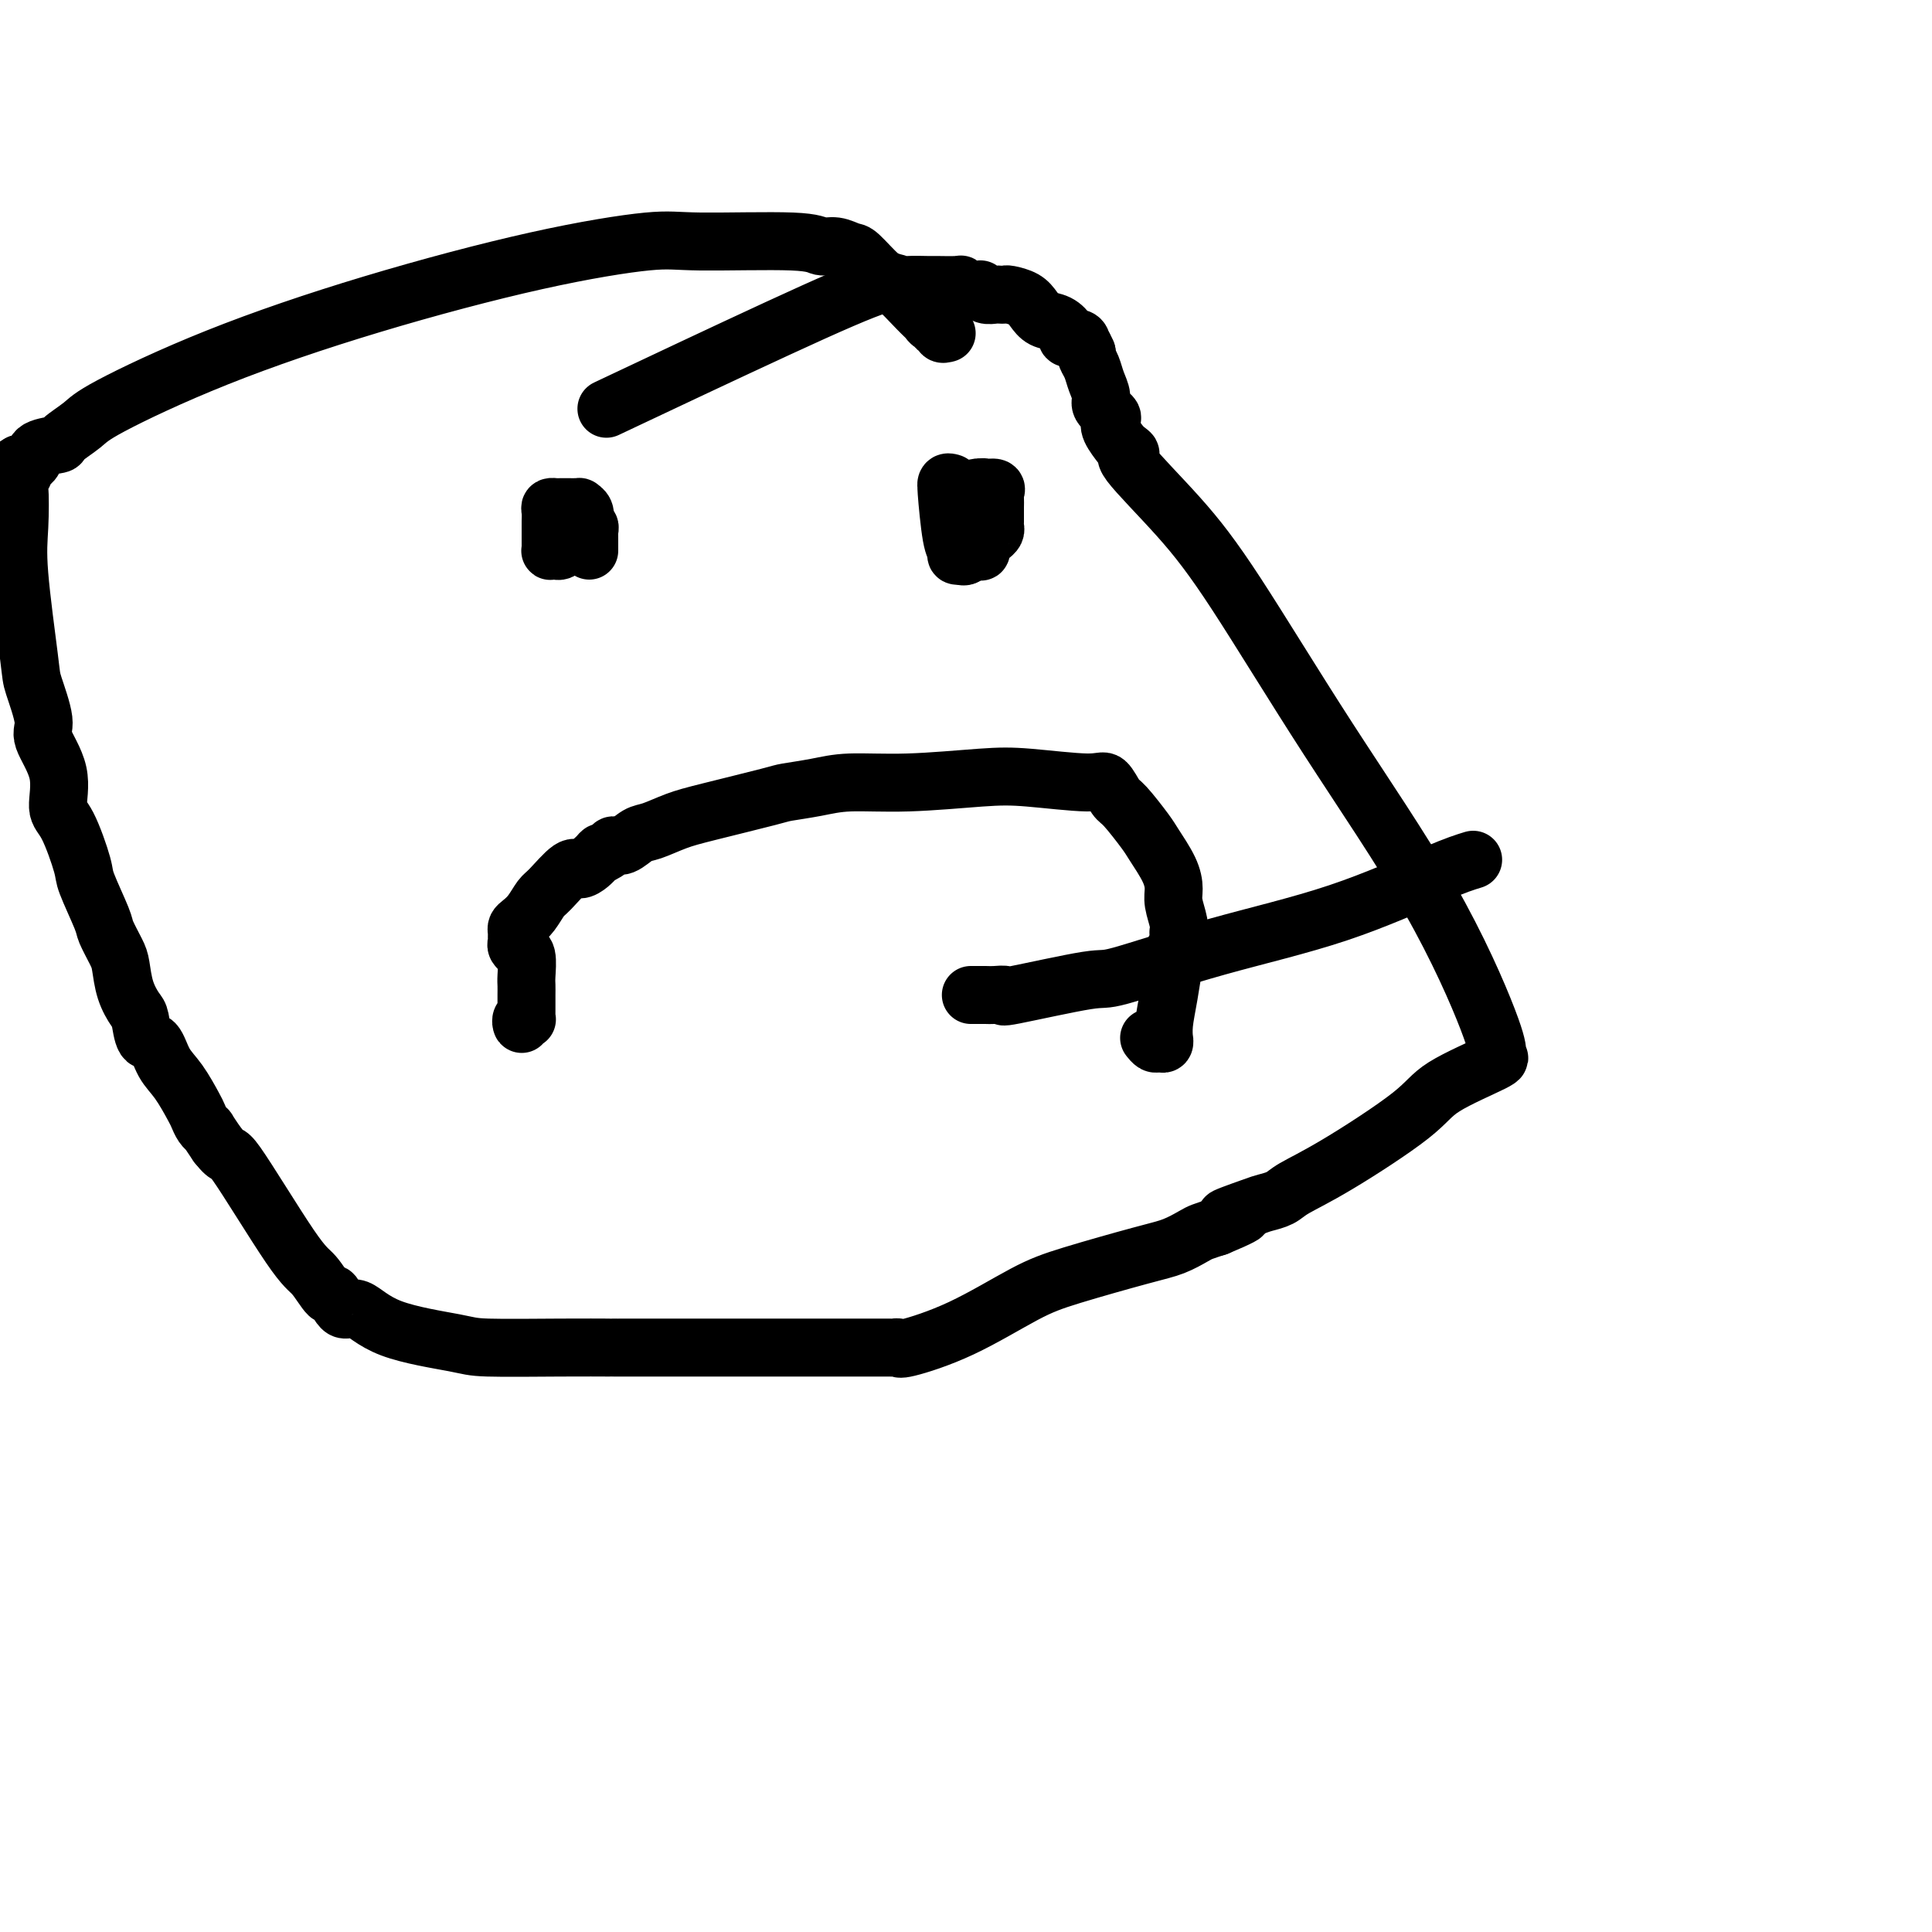 <svg viewBox='0 0 400 400' version='1.1' xmlns='http://www.w3.org/2000/svg' xmlns:xlink='http://www.w3.org/1999/xlink'><g fill='none' stroke='#000000' stroke-width='12' stroke-linecap='round' stroke-linejoin='round'><path d='M117,113c-0.340,0.421 -0.679,0.843 -1,1c-0.321,0.157 -0.622,0.051 -1,0c-0.378,-0.051 -0.833,-0.045 -1,0c-0.167,0.045 -0.045,0.129 0,0c0.045,-0.129 0.012,-0.472 0,-1c-0.012,-0.528 -0.004,-1.241 0,-2c0.004,-0.759 0.004,-1.562 0,-2c-0.004,-0.438 -0.014,-0.510 0,-1c0.014,-0.490 0.050,-1.399 0,-2c-0.050,-0.601 -0.186,-0.893 0,-1c0.186,-0.107 0.694,-0.029 1,0c0.306,0.029 0.412,0.008 1,0c0.588,-0.008 1.659,-0.003 2,0c0.341,0.003 -0.049,0.003 0,0c0.049,-0.003 0.535,-0.008 1,0c0.465,0.008 0.908,0.031 1,0c0.092,-0.031 -0.168,-0.114 0,0c0.168,0.114 0.763,0.426 1,1c0.237,0.574 0.116,1.411 0,2c-0.116,0.589 -0.227,0.931 0,1c0.227,0.069 0.793,-0.136 1,0c0.207,0.136 0.055,0.614 0,1c-0.055,0.386 -0.015,0.681 0,1c0.015,0.319 0.004,0.663 0,1c-0.004,0.337 -0.001,0.668 0,1c0.001,0.332 0.001,0.666 0,1'/><path d='M200,111c-0.002,0.725 -0.004,1.449 0,2c0.004,0.551 0.015,0.928 0,1c-0.015,0.072 -0.057,-0.163 0,0c0.057,0.163 0.212,0.722 0,1c-0.212,0.278 -0.793,0.275 -1,0c-0.207,-0.275 -0.041,-0.823 0,-1c0.041,-0.177 -0.041,0.018 0,0c0.041,-0.018 0.207,-0.247 0,-1c-0.207,-0.753 -0.788,-2.028 -1,-3c-0.212,-0.972 -0.057,-1.640 0,-2c0.057,-0.360 0.016,-0.411 0,-1c-0.016,-0.589 -0.008,-1.717 0,-2c0.008,-0.283 0.016,0.278 0,0c-0.016,-0.278 -0.057,-1.395 0,-2c0.057,-0.605 0.211,-0.698 1,-1c0.789,-0.302 2.212,-0.812 3,-1c0.788,-0.188 0.939,-0.054 1,0c0.061,0.054 0.030,0.027 0,0'/><path d='M203,101c0.879,-0.295 0.575,-0.034 1,0c0.425,0.034 1.578,-0.161 2,0c0.422,0.161 0.113,0.677 0,1c-0.113,0.323 -0.031,0.454 0,1c0.031,0.546 0.009,1.508 0,2c-0.009,0.492 -0.005,0.513 0,1c0.005,0.487 0.013,1.439 0,2c-0.013,0.561 -0.046,0.732 0,1c0.046,0.268 0.172,0.632 0,1c-0.172,0.368 -0.641,0.739 -1,1c-0.359,0.261 -0.607,0.414 -1,1c-0.393,0.586 -0.931,1.607 -1,2c-0.069,0.393 0.331,0.159 0,0c-0.331,-0.159 -1.394,-0.242 -2,0c-0.606,0.242 -0.753,0.809 -1,1c-0.247,0.191 -0.592,0.008 -1,0c-0.408,-0.008 -0.880,0.160 -1,0c-0.120,-0.160 0.110,-0.649 0,-1c-0.110,-0.351 -0.562,-0.563 -1,-3c-0.438,-2.437 -0.863,-7.098 -1,-9c-0.137,-1.902 0.015,-1.046 0,-1c-0.015,0.046 -0.196,-0.718 0,-1c0.196,-0.282 0.770,-0.080 1,0c0.230,0.080 0.115,0.040 0,0'/><path d='M305,178c-1.719,0.526 -3.438,1.052 -8,3c-4.562,1.948 -11.967,5.318 -20,8c-8.033,2.682 -16.693,4.676 -25,7c-8.307,2.324 -16.260,4.976 -20,6c-3.740,1.024 -3.267,0.418 -7,1c-3.733,0.582 -11.672,2.352 -15,3c-3.328,0.648 -2.044,0.174 -2,0c0.044,-0.174 -1.151,-0.047 -2,0c-0.849,0.047 -1.351,0.012 -2,0c-0.649,-0.012 -1.444,-0.003 -2,0c-0.556,0.003 -0.873,0.001 -1,0c-0.127,-0.001 -0.063,-0.000 0,0'/><path d='M108,211c0.030,0.535 0.061,1.069 0,1c-0.061,-0.069 -0.212,-0.743 0,-1c0.212,-0.257 0.789,-0.099 1,0c0.211,0.099 0.057,0.139 0,0c-0.057,-0.139 -0.015,-0.458 0,-1c0.015,-0.542 0.005,-1.308 0,-2c-0.005,-0.692 -0.005,-1.310 0,-2c0.005,-0.690 0.017,-1.452 0,-2c-0.017,-0.548 -0.061,-0.882 0,-2c0.061,-1.118 0.227,-3.021 0,-4c-0.227,-0.979 -0.845,-1.036 -1,-1c-0.155,0.036 0.155,0.164 0,0c-0.155,-0.164 -0.774,-0.622 -1,-1c-0.226,-0.378 -0.058,-0.678 0,-1c0.058,-0.322 0.007,-0.665 0,-1c-0.007,-0.335 0.029,-0.660 0,-1c-0.029,-0.340 -0.123,-0.693 0,-1c0.123,-0.307 0.463,-0.567 1,-1c0.537,-0.433 1.270,-1.040 2,-2c0.730,-0.960 1.456,-2.274 2,-3c0.544,-0.726 0.906,-0.864 2,-2c1.094,-1.136 2.920,-3.271 4,-4c1.080,-0.729 1.413,-0.051 2,0c0.587,0.051 1.427,-0.525 2,-1c0.573,-0.475 0.878,-0.850 1,-1c0.122,-0.150 0.061,-0.075 0,0'/><path d='M123,178c2.591,-2.505 1.068,-1.267 1,-1c-0.068,0.267 1.320,-0.438 2,-1c0.680,-0.562 0.652,-0.980 1,-1c0.348,-0.020 1.071,0.358 2,0c0.929,-0.358 2.063,-1.451 3,-2c0.937,-0.549 1.676,-0.553 3,-1c1.324,-0.447 3.234,-1.338 5,-2c1.766,-0.662 3.387,-1.096 7,-2c3.613,-0.904 9.217,-2.280 12,-3c2.783,-0.720 2.745,-0.785 4,-1c1.255,-0.215 3.801,-0.581 6,-1c2.199,-0.419 4.049,-0.892 7,-1c2.951,-0.108 7.003,0.150 12,0c4.997,-0.150 10.939,-0.709 15,-1c4.061,-0.291 6.241,-0.313 10,0c3.759,0.313 9.098,0.962 12,1c2.902,0.038 3.367,-0.536 4,0c0.633,0.536 1.434,2.184 2,3c0.566,0.816 0.898,0.802 2,2c1.102,1.198 2.974,3.607 4,5c1.026,1.393 1.207,1.770 2,3c0.793,1.230 2.198,3.314 3,5c0.802,1.686 0.999,2.973 1,4c0.001,1.027 -0.196,1.795 0,3c0.196,1.205 0.784,2.848 1,4c0.216,1.152 0.059,1.814 0,2c-0.059,0.186 -0.018,-0.105 0,0c0.018,0.105 0.015,0.605 0,1c-0.015,0.395 -0.043,0.683 0,1c0.043,0.317 0.155,0.662 0,1c-0.155,0.338 -0.578,0.669 -1,1'/><path d='M243,197c0.199,3.029 0.197,2.103 0,3c-0.197,0.897 -0.588,3.617 -1,6c-0.412,2.383 -0.846,4.428 -1,6c-0.154,1.572 -0.030,2.671 0,3c0.030,0.329 -0.034,-0.112 0,0c0.034,0.112 0.167,0.776 0,1c-0.167,0.224 -0.632,0.009 -1,0c-0.368,-0.009 -0.637,0.190 -1,0c-0.363,-0.190 -0.818,-0.769 -1,-1c-0.182,-0.231 -0.091,-0.116 0,0'/><path d='M196,69c-0.455,0.122 -0.909,0.244 -1,0c-0.091,-0.244 0.183,-0.853 0,-1c-0.183,-0.147 -0.823,0.168 -1,0c-0.177,-0.168 0.107,-0.819 0,-1c-0.107,-0.181 -0.607,0.109 -1,0c-0.393,-0.109 -0.679,-0.618 -1,-1c-0.321,-0.382 -0.676,-0.637 -2,-2c-1.324,-1.363 -3.617,-3.833 -5,-5c-1.383,-1.167 -1.855,-1.030 -3,-2c-1.145,-0.970 -2.963,-3.049 -4,-4c-1.037,-0.951 -1.291,-0.776 -2,-1c-0.709,-0.224 -1.871,-0.847 -3,-1c-1.129,-0.153 -2.225,0.163 -3,0c-0.775,-0.163 -1.229,-0.807 -6,-1c-4.771,-0.193 -13.860,0.064 -19,0c-5.140,-0.064 -6.333,-0.449 -11,0c-4.667,0.449 -12.809,1.733 -23,4c-10.191,2.267 -22.430,5.518 -34,9c-11.570,3.482 -22.469,7.195 -32,11c-9.531,3.805 -17.692,7.701 -22,10c-4.308,2.299 -4.761,3.001 -6,4c-1.239,0.999 -3.263,2.296 -4,3c-0.737,0.704 -0.186,0.816 -1,1c-0.814,0.184 -2.992,0.442 -4,1c-1.008,0.558 -0.845,1.418 -1,2c-0.155,0.582 -0.629,0.888 -1,1c-0.371,0.112 -0.638,0.030 -1,0c-0.362,-0.030 -0.818,-0.009 -1,0c-0.182,0.009 -0.091,0.004 0,0'/><path d='M4,96c-6.343,3.800 -1.702,2.300 0,2c1.702,-0.300 0.463,0.599 0,1c-0.463,0.401 -0.151,0.305 0,2c0.151,1.695 0.140,5.182 0,8c-0.140,2.818 -0.408,4.968 0,10c0.408,5.032 1.494,12.948 2,17c0.506,4.052 0.432,4.241 1,6c0.568,1.759 1.779,5.088 2,7c0.221,1.912 -0.546,2.407 0,4c0.546,1.593 2.406,4.284 3,7c0.594,2.716 -0.079,5.456 0,7c0.079,1.544 0.909,1.892 2,4c1.091,2.108 2.443,5.975 3,8c0.557,2.025 0.321,2.206 1,4c0.679,1.794 2.275,5.200 3,7c0.725,1.800 0.579,1.995 1,3c0.421,1.005 1.408,2.819 2,4c0.592,1.181 0.788,1.729 1,3c0.212,1.271 0.441,3.266 1,5c0.559,1.734 1.447,3.209 2,4c0.553,0.791 0.769,0.898 1,2c0.231,1.102 0.475,3.199 1,4c0.525,0.801 1.331,0.308 2,1c0.669,0.692 1.201,2.570 2,4c0.799,1.430 1.864,2.412 3,4c1.136,1.588 2.341,3.782 3,5c0.659,1.218 0.770,1.459 1,2c0.230,0.541 0.577,1.382 1,2c0.423,0.618 0.922,1.012 1,1c0.078,-0.012 -0.263,-0.432 0,0c0.263,0.432 1.132,1.716 2,3'/><path d='M45,237c2.628,3.357 1.697,0.749 4,4c2.303,3.251 7.838,12.362 11,17c3.162,4.638 3.951,4.805 5,6c1.049,1.195 2.358,3.418 3,4c0.642,0.582 0.616,-0.479 1,0c0.384,0.479 1.177,2.496 2,3c0.823,0.504 1.675,-0.506 3,0c1.325,0.506 3.123,2.528 7,4c3.877,1.472 9.832,2.394 13,3c3.168,0.606 3.550,0.894 7,1c3.450,0.106 9.968,0.028 15,0c5.032,-0.028 8.579,-0.008 10,0c1.421,0.008 0.716,0.002 1,0c0.284,-0.002 1.557,-0.001 5,0c3.443,0.001 9.055,0.000 13,0c3.945,-0.000 6.224,-0.000 9,0c2.776,0.000 6.049,0.000 9,0c2.951,-0.000 5.579,-0.001 8,0c2.421,0.001 4.634,0.003 7,0c2.366,-0.003 4.885,-0.010 6,0c1.115,0.010 0.827,0.036 1,0c0.173,-0.036 0.806,-0.133 1,0c0.194,0.133 -0.053,0.495 2,0c2.053,-0.495 6.404,-1.847 11,-4c4.596,-2.153 9.438,-5.105 13,-7c3.562,-1.895 5.846,-2.731 10,-4c4.154,-1.269 10.179,-2.970 14,-4c3.821,-1.030 5.436,-1.390 7,-2c1.564,-0.610 3.075,-1.472 4,-2c0.925,-0.528 1.264,-0.722 2,-1c0.736,-0.278 1.868,-0.639 3,-1'/><path d='M252,254c10.088,-4.213 3.308,-2.244 2,-2c-1.308,0.244 2.857,-1.237 5,-2c2.143,-0.763 2.265,-0.808 3,-1c0.735,-0.192 2.083,-0.531 3,-1c0.917,-0.469 1.403,-1.068 3,-2c1.597,-0.932 4.305,-2.197 9,-5c4.695,-2.803 11.377,-7.143 15,-10c3.623,-2.857 4.186,-4.231 7,-6c2.814,-1.769 7.878,-3.932 10,-5c2.122,-1.068 1.300,-1.040 1,-1c-0.300,0.040 -0.079,0.093 0,0c0.079,-0.093 0.016,-0.333 0,-1c-0.016,-0.667 0.014,-1.761 -2,-7c-2.014,-5.239 -6.073,-14.623 -12,-25c-5.927,-10.377 -13.724,-21.746 -21,-33c-7.276,-11.254 -14.033,-22.391 -19,-30c-4.967,-7.609 -8.144,-11.689 -12,-16c-3.856,-4.311 -8.390,-8.851 -10,-11c-1.610,-2.149 -0.295,-1.906 0,-2c0.295,-0.094 -0.429,-0.526 -1,-1c-0.571,-0.474 -0.988,-0.991 -1,-1c-0.012,-0.009 0.381,0.489 0,0c-0.381,-0.489 -1.537,-1.964 -2,-3c-0.463,-1.036 -0.232,-1.631 0,-2c0.232,-0.369 0.466,-0.511 0,-1c-0.466,-0.489 -1.631,-1.325 -2,-2c-0.369,-0.675 0.059,-1.189 0,-2c-0.059,-0.811 -0.603,-1.918 -1,-3c-0.397,-1.082 -0.645,-2.137 -1,-3c-0.355,-0.863 -0.816,-1.532 -1,-2c-0.184,-0.468 -0.092,-0.734 0,-1'/><path d='M225,73c-1.626,-3.741 -1.191,-1.593 -1,-1c0.191,0.593 0.137,-0.370 0,-1c-0.137,-0.630 -0.358,-0.927 -1,-1c-0.642,-0.073 -1.705,0.080 -2,0c-0.295,-0.080 0.179,-0.392 0,-1c-0.179,-0.608 -1.011,-1.512 -2,-2c-0.989,-0.488 -2.135,-0.562 -3,-1c-0.865,-0.438 -1.451,-1.242 -2,-2c-0.549,-0.758 -1.063,-1.471 -2,-2c-0.937,-0.529 -2.296,-0.873 -3,-1c-0.704,-0.127 -0.753,-0.038 -1,0c-0.247,0.038 -0.693,0.024 -1,0c-0.307,-0.024 -0.477,-0.059 -1,0c-0.523,0.059 -1.401,0.213 -2,0c-0.599,-0.213 -0.921,-0.793 -1,-1c-0.079,-0.207 0.084,-0.041 0,0c-0.084,0.041 -0.415,-0.041 -1,0c-0.585,0.041 -1.425,0.207 -2,0c-0.575,-0.207 -0.885,-0.788 -1,-1c-0.115,-0.212 -0.034,-0.055 -1,0c-0.966,0.055 -2.979,0.010 -4,0c-1.021,-0.010 -1.049,0.016 -2,0c-0.951,-0.016 -2.824,-0.075 -4,0c-1.176,0.075 -1.655,0.285 -2,0c-0.345,-0.285 -0.556,-1.066 -4,0c-3.444,1.066 -10.119,3.979 -21,9c-10.881,5.021 -25.966,12.149 -32,15c-6.034,2.851 -3.017,1.426 0,0'/></g>
</svg>